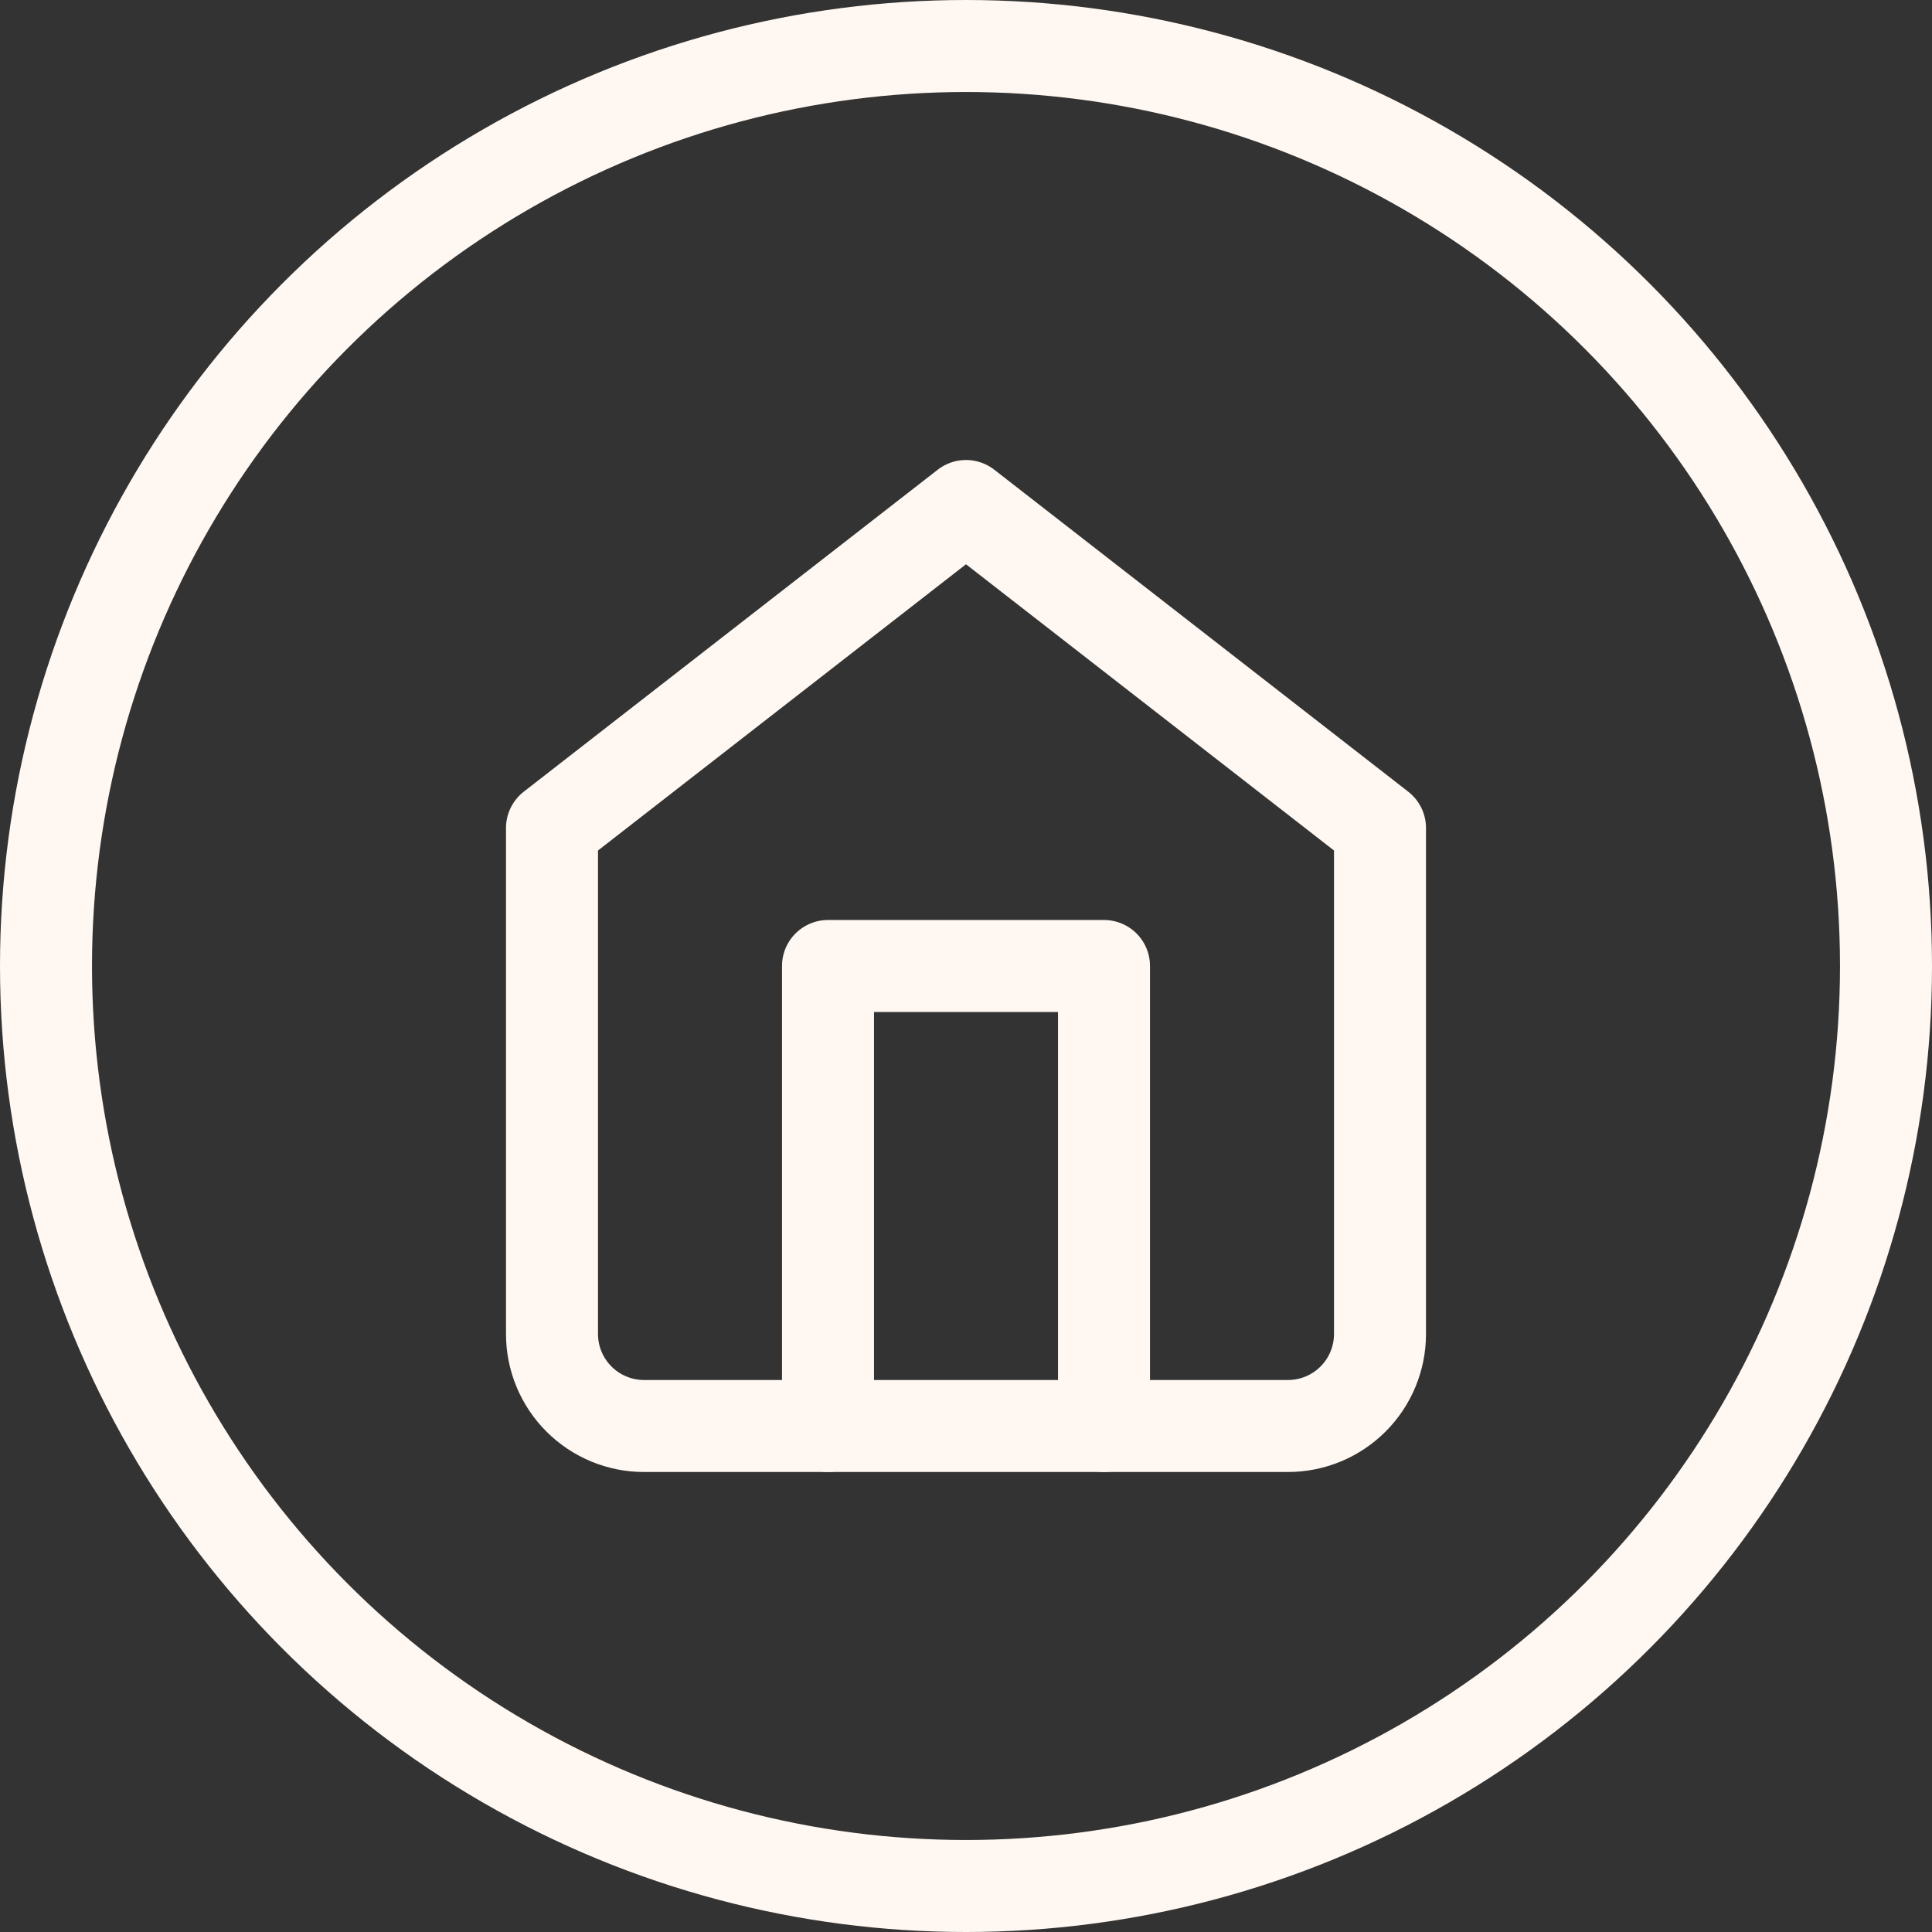 <svg width="42" height="42" viewBox="0 0 42 42" fill="none" xmlns="http://www.w3.org/2000/svg">
<rect x="0" y="0" width="42" height="42" fill="#333333" stroke="none"/>
<circle cx="21" cy="21" r="20" stroke="#FFF8F2" stroke-width="2"/>
<path d="M12 18L21 11L30 18V29C30 29.53 29.789 30.039 29.414 30.414C29.039 30.789 28.53 31 28 31H14C13.47 31 12.961 30.789 12.586 30.414C12.211 30.039 12 29.53 12 29V18Z" stroke="#FFF8F2" stroke-width="2" stroke-linecap="round" stroke-linejoin="round"/>
<path d="M18 31V21H24V31" stroke="#FFF8F2" stroke-width="2" stroke-linecap="round" stroke-linejoin="round"/>
</svg>

